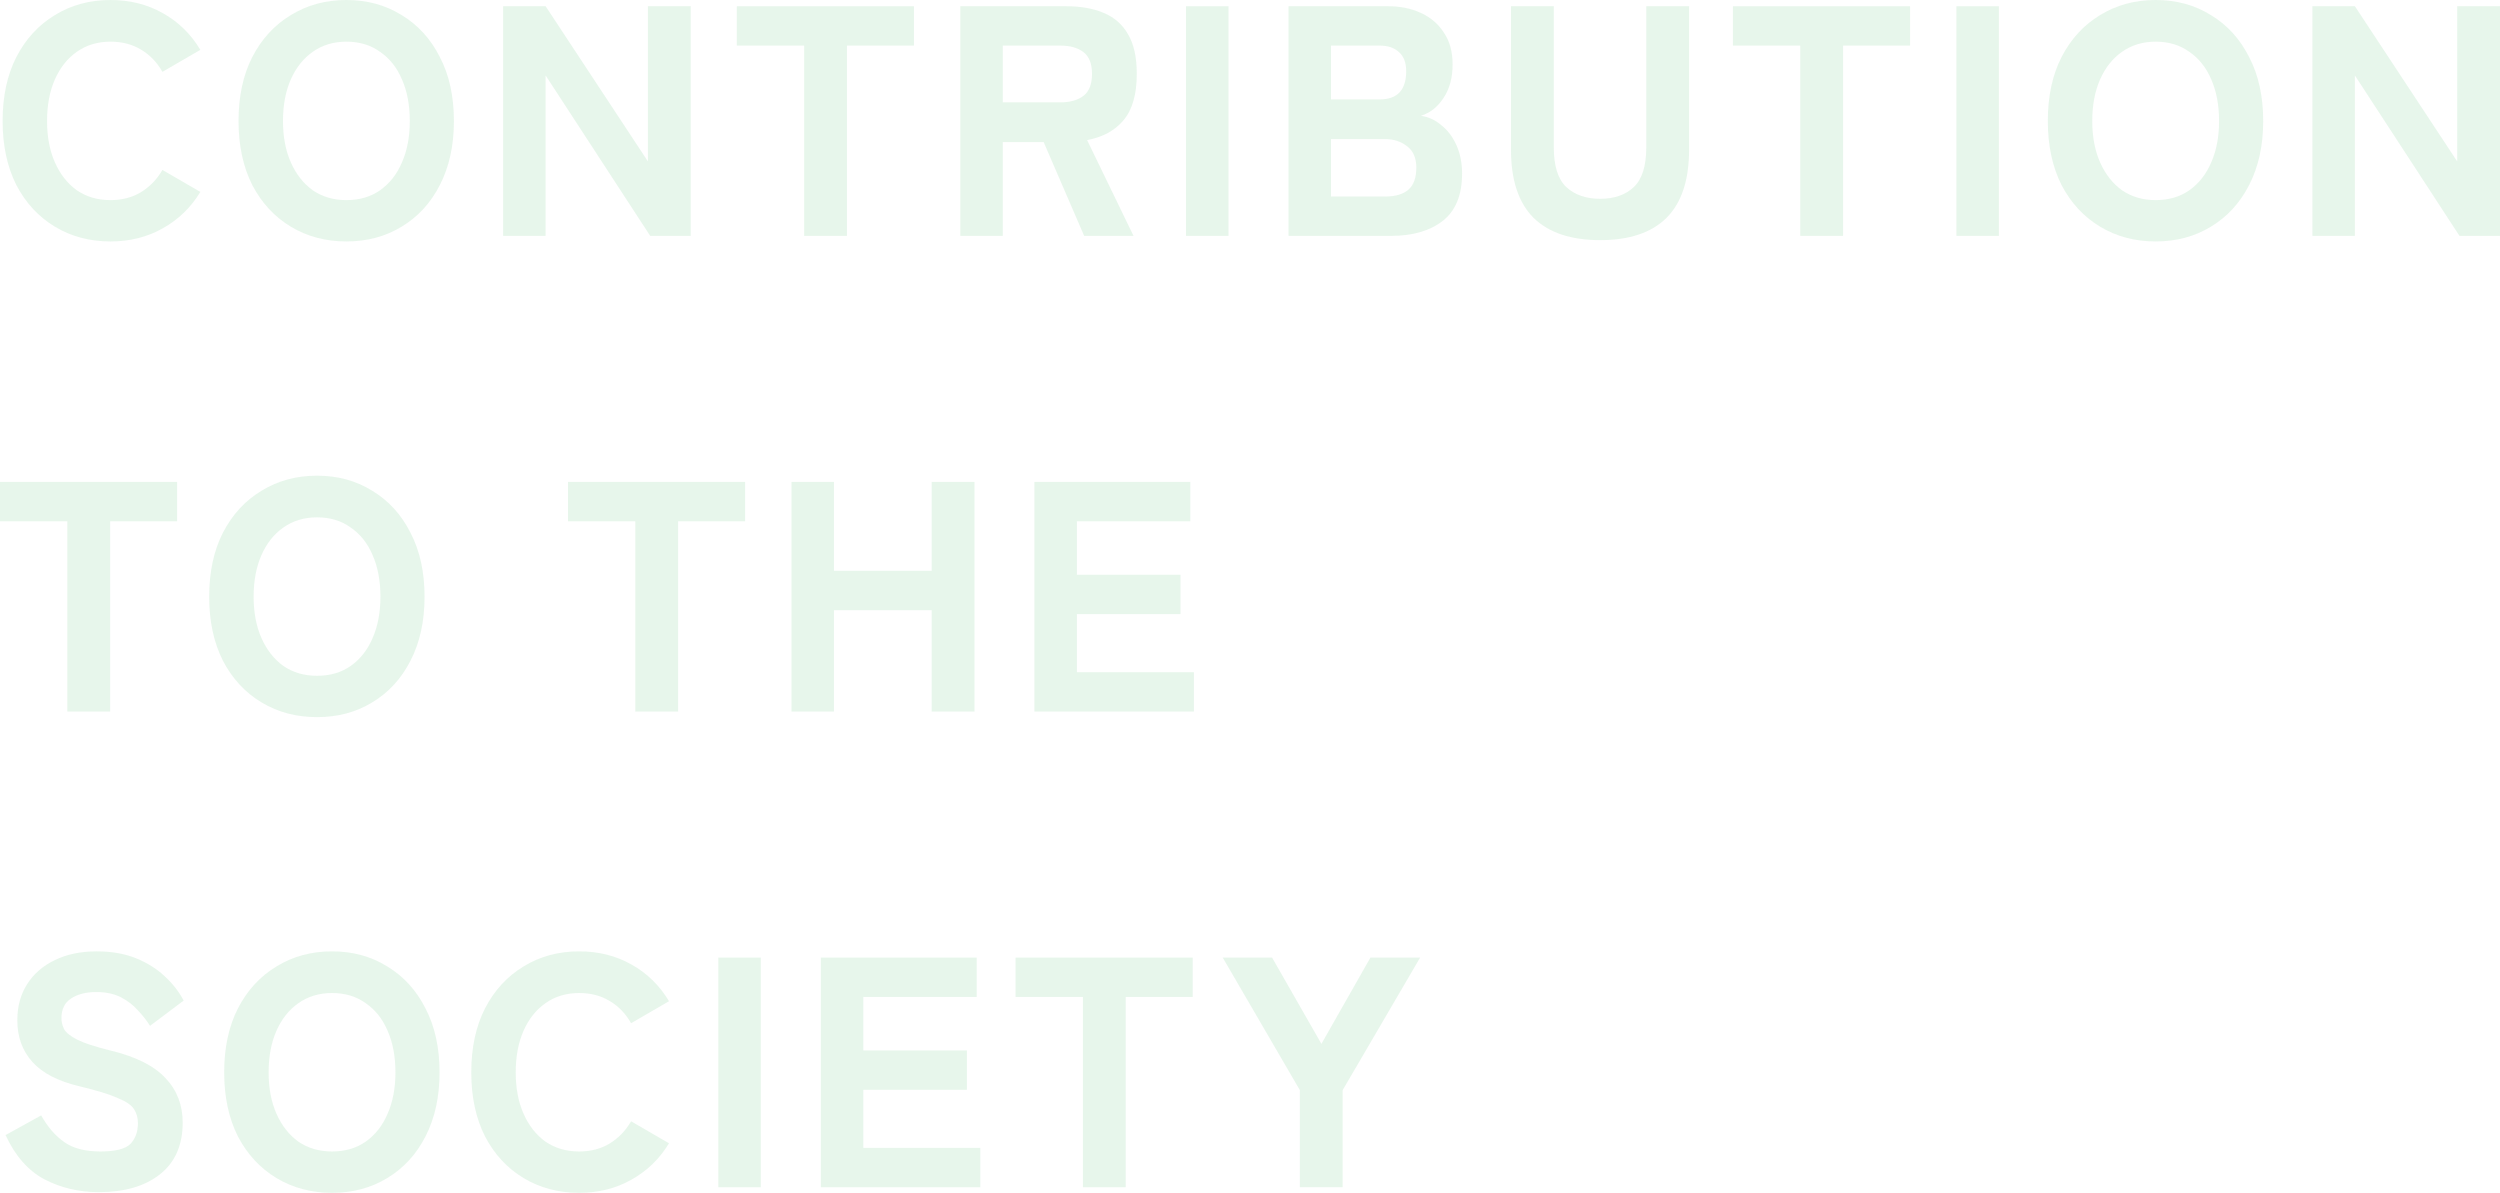 <svg width="765" height="365" viewBox="0 0 765 365" fill="none" xmlns="http://www.w3.org/2000/svg">
<path d="M33.803 73.883C27.469 73.883 21.802 72.378 16.801 69.366C11.801 66.355 7.867 62.105 5 56.617C2.2 51.062 0.8 44.538 0.8 37.042C0.8 29.48 2.2 22.955 5 17.467C7.867 11.912 11.801 7.629 16.801 4.618C21.802 1.539 27.469 0 33.803 0C39.736 0 45.07 1.338 49.804 4.015C54.604 6.692 58.438 10.44 61.305 15.258L49.704 21.984C48.037 19.04 45.837 16.764 43.103 15.158C40.437 13.552 37.336 12.749 33.803 12.749C29.869 12.749 26.435 13.786 23.502 15.861C20.635 17.869 18.401 20.679 16.801 24.293C15.201 27.907 14.401 32.157 14.401 37.042C14.401 41.861 15.201 46.077 16.801 49.691C18.401 53.304 20.635 56.149 23.502 58.223C26.435 60.231 29.869 61.235 33.803 61.235C37.336 61.235 40.437 60.432 43.103 58.826C45.837 57.153 48.037 54.877 49.704 51.999L61.305 58.725C58.438 63.477 54.604 67.191 49.804 69.868C45.07 72.545 39.736 73.883 33.803 73.883Z" fill="#13A93B" fill-opacity="0.1"/>
<path d="M105.996 73.883C99.662 73.883 93.995 72.378 88.995 69.366C83.994 66.355 80.061 62.105 77.194 56.617C74.393 51.062 72.993 44.538 72.993 37.042C72.993 29.48 74.393 22.955 77.194 17.467C80.061 11.912 83.994 7.629 88.995 4.618C93.995 1.539 99.662 0 105.996 0C112.33 0 117.963 1.539 122.897 4.618C127.898 7.629 131.798 11.912 134.598 17.467C137.465 22.955 138.898 29.48 138.898 37.042C138.898 44.538 137.465 51.062 134.598 56.617C131.798 62.105 127.898 66.355 122.897 69.366C117.963 72.378 112.33 73.883 105.996 73.883ZM105.996 61.235C109.996 61.235 113.43 60.231 116.297 58.223C119.23 56.149 121.464 53.304 122.997 49.691C124.597 46.077 125.397 41.861 125.397 37.042C125.397 32.157 124.597 27.907 122.997 24.293C121.464 20.679 119.23 17.869 116.297 15.861C113.43 13.786 109.996 12.749 105.996 12.749C102.062 12.749 98.629 13.786 95.695 15.861C92.828 17.869 90.595 20.679 88.995 24.293C87.394 27.907 86.594 32.157 86.594 37.042C86.594 41.861 87.394 46.077 88.995 49.691C90.595 53.304 92.828 56.149 95.695 58.223C98.629 60.231 102.062 61.235 105.996 61.235Z" fill="#13A93B" fill-opacity="0.1"/>
<path d="M153.958 72.177V1.907H166.959L198.262 49.389V1.907H211.363V72.177H198.962L166.959 23.089V72.177H153.958Z" fill="#13A93B" fill-opacity="0.1"/>
<path d="M246.069 72.177V13.954H225.467V1.907H279.671V13.954H259.17V72.177H246.069Z" fill="#13A93B" fill-opacity="0.1"/>
<path d="M293.852 72.177V1.907H326.255C330.655 1.907 334.455 2.577 337.655 3.915C340.922 5.253 343.423 7.428 345.156 10.44C346.956 13.452 347.856 17.5 347.856 22.587C347.856 28.877 346.49 33.629 343.756 36.841C341.089 39.987 337.389 41.994 332.655 42.864L346.856 72.177H331.755L319.354 43.467H306.853V72.177H293.852ZM306.853 31.32H324.454C327.455 31.32 329.822 30.651 331.555 29.312C333.288 27.974 334.155 25.732 334.155 22.587C334.155 19.508 333.288 17.3 331.555 15.961C329.822 14.623 327.455 13.954 324.454 13.954H306.853V31.32Z" fill="#13A93B" fill-opacity="0.1"/>
<path d="M362.92 72.177V1.907H375.921V72.177H362.92Z" fill="#13A93B" fill-opacity="0.1"/>
<path d="M394.29 72.177V1.907H424.792C428.459 1.907 431.759 2.577 434.693 3.915C437.693 5.253 440.06 7.261 441.793 9.938C443.594 12.548 444.494 15.794 444.494 19.675C444.494 23.825 443.56 27.271 441.693 30.015C439.893 32.759 437.593 34.566 434.793 35.436C437.126 35.77 439.226 36.741 441.093 38.347C443.027 39.886 444.56 41.928 445.694 44.471C446.827 47.014 447.394 49.891 447.394 53.104C447.394 59.729 445.394 64.581 441.393 67.659C437.46 70.671 432.226 72.177 425.692 72.177H394.29ZM407.291 60.131H423.892C427.026 60.131 429.392 59.428 430.992 58.023C432.593 56.617 433.393 54.375 433.393 51.297C433.393 48.352 432.459 46.177 430.592 44.772C428.726 43.299 426.492 42.563 423.892 42.563H407.291V60.131ZM407.291 30.417H422.192C427.592 30.417 430.292 27.539 430.292 21.784C430.292 19.174 429.559 17.233 428.092 15.961C426.692 14.623 424.725 13.954 422.192 13.954H407.291V30.417Z" fill="#13A93B" fill-opacity="0.1"/>
<path d="M489.662 73.482C480.728 73.482 473.927 71.207 469.26 66.656C464.66 62.038 462.36 55.078 462.36 45.776V1.907H475.461V45.073C475.461 50.761 476.728 54.81 479.261 57.219C481.861 59.629 485.328 60.833 489.662 60.833C493.996 60.833 497.429 59.629 499.963 57.219C502.496 54.81 503.763 50.761 503.763 45.073V1.907H516.864V45.776C516.864 55.078 514.564 62.038 509.964 66.656C505.363 71.207 498.596 73.482 489.662 73.482Z" fill="#13A93B" fill-opacity="0.1"/>
<path d="M550.878 72.177V13.954H530.276V1.907H584.48V13.954H563.979V72.177H550.878Z" fill="#13A93B" fill-opacity="0.1"/>
<path d="M598.661 72.177V1.907H611.662V72.177H598.661Z" fill="#13A93B" fill-opacity="0.1"/>
<path d="M659.633 73.883C653.299 73.883 647.632 72.378 642.632 69.366C637.631 66.355 633.698 62.105 630.831 56.617C628.031 51.062 626.631 44.538 626.631 37.042C626.631 29.48 628.031 22.955 630.831 17.467C633.698 11.912 637.631 7.629 642.632 4.618C647.632 1.539 653.299 0 659.633 0C665.967 0 671.601 1.539 676.534 4.618C681.535 7.629 685.435 11.912 688.235 17.467C691.102 22.955 692.536 29.48 692.536 37.042C692.536 44.538 691.102 51.062 688.235 56.617C685.435 62.105 681.535 66.355 676.534 69.366C671.601 72.378 665.967 73.883 659.633 73.883ZM659.633 61.235C663.633 61.235 667.067 60.231 669.934 58.223C672.867 56.149 675.101 53.304 676.634 49.691C678.235 46.077 679.035 41.861 679.035 37.042C679.035 32.157 678.235 27.907 676.634 24.293C675.101 20.679 672.867 17.869 669.934 15.861C667.067 13.786 663.633 12.749 659.633 12.749C655.699 12.749 652.266 13.786 649.332 15.861C646.465 17.869 644.232 20.679 642.632 24.293C641.032 27.907 640.232 32.157 640.232 37.042C640.232 41.861 641.032 46.077 642.632 49.691C644.232 53.304 646.465 56.149 649.332 58.223C652.266 60.231 655.699 61.235 659.633 61.235Z" fill="#13A93B" fill-opacity="0.1"/>
<path d="M707.596 72.177V1.907H720.597L751.899 49.389V1.907H765V72.177H752.599L720.597 23.089V72.177H707.596Z" fill="#13A93B" fill-opacity="0.1"/>
<path d="M20.602 217.735V159.512H0V147.466H54.204V159.512H33.703V217.735H20.602Z" fill="#13A93B" fill-opacity="0.1"/>
<path d="M97.011 219.442C90.677 219.442 85.01 217.936 80.009 214.924C75.009 211.913 71.075 207.663 68.209 202.175C65.408 196.621 64.008 190.096 64.008 182.6C64.008 175.038 65.408 168.513 68.209 163.025C71.075 157.471 75.009 153.188 80.009 150.176C85.01 147.098 90.677 145.558 97.011 145.558C103.345 145.558 108.978 147.098 113.912 150.176C118.912 153.188 122.813 157.471 125.613 163.025C128.48 168.513 129.913 175.038 129.913 182.6C129.913 190.096 128.48 196.621 125.613 202.175C122.813 207.663 118.912 211.913 113.912 214.924C108.978 217.936 103.345 219.442 97.011 219.442ZM97.011 206.793C101.011 206.793 104.445 205.789 107.312 203.782C110.245 201.707 112.479 198.863 114.012 195.249C115.612 191.635 116.412 187.419 116.412 182.6C116.412 177.715 115.612 173.465 114.012 169.851C112.479 166.238 110.245 163.427 107.312 161.419C104.445 159.345 101.011 158.307 97.011 158.307C93.077 158.307 89.644 159.345 86.71 161.419C83.843 163.427 81.61 166.238 80.009 169.851C78.409 173.465 77.609 177.715 77.609 182.6C77.609 187.419 78.409 191.635 80.009 195.249C81.61 198.863 83.843 201.707 86.71 203.782C89.644 205.789 93.077 206.793 97.011 206.793Z" fill="#13A93B" fill-opacity="0.1"/>
<path d="M194.404 217.735V159.512H173.803V147.466H228.007V159.512H207.505V217.735H194.404Z" fill="#13A93B" fill-opacity="0.1"/>
<path d="M242.188 217.735V147.466H255.189V174.67H285.091V147.466H298.192V217.735H285.091V186.716H255.189V217.735H242.188Z" fill="#13A93B" fill-opacity="0.1"/>
<path d="M316.53 217.735V147.466H364.233V159.512H329.531V175.875H361.233V187.921H329.531V205.689H365.333V217.735H316.53Z" fill="#13A93B" fill-opacity="0.1"/>
<path d="M30.202 364.799C24.202 364.799 18.668 363.494 13.601 360.884C8.601 358.207 4.634 353.69 1.7 347.332L12.601 341.309C14.534 344.789 16.868 347.5 19.602 349.44C22.335 351.381 26.035 352.351 30.702 352.351C35.303 352.351 38.37 351.582 39.903 350.043C41.437 348.436 42.203 346.328 42.203 343.718C42.203 342.045 41.803 340.606 41.003 339.402C40.27 338.197 38.603 337.059 36.003 335.989C33.469 334.851 29.536 333.646 24.202 332.375C17.735 330.836 12.968 328.359 9.901 324.946C6.834 321.533 5.3 317.284 5.3 312.197C5.3 307.981 6.301 304.301 8.301 301.155C10.301 298.01 13.101 295.567 16.701 293.827C20.368 292.02 24.669 291.117 29.602 291.117C34.136 291.117 38.136 291.819 41.603 293.225C45.07 294.63 48.004 296.47 50.404 298.746C52.871 301.021 54.804 303.497 56.204 306.174L45.904 313.904C44.904 312.298 43.67 310.725 42.203 309.186C40.803 307.58 39.07 306.241 37.003 305.171C34.936 304.1 32.403 303.564 29.402 303.564C26.269 303.564 23.702 304.234 21.702 305.572C19.768 306.844 18.802 308.851 18.802 311.595C18.802 312.666 19.068 313.77 19.602 314.908C20.202 315.979 21.535 317.049 23.602 318.12C25.735 319.191 29.102 320.295 33.703 321.433C41.503 323.307 47.137 326.118 50.604 329.865C54.138 333.546 55.904 338.097 55.904 343.518C55.904 350.411 53.571 355.698 48.904 359.378C44.303 362.992 38.07 364.799 30.202 364.799Z" fill="#13A93B" fill-opacity="0.1"/>
<path d="M101.601 365C95.267 365 89.6 363.494 84.6 360.483C79.599 357.471 75.666 353.221 72.799 347.734C69.999 342.179 68.598 335.654 68.598 328.159C68.598 320.596 69.999 314.071 72.799 308.584C75.666 303.029 79.599 298.746 84.6 295.734C89.6 292.656 95.267 291.117 101.601 291.117C107.935 291.117 113.569 292.656 118.502 295.734C123.503 298.746 127.403 303.029 130.203 308.584C133.07 314.071 134.504 320.596 134.504 328.159C134.504 335.654 133.07 342.179 130.203 347.734C127.403 353.221 123.503 357.471 118.502 360.483C113.569 363.494 107.935 365 101.601 365ZM101.601 352.351C105.601 352.351 109.035 351.348 111.902 349.34C114.835 347.265 117.069 344.421 118.602 340.807C120.202 337.193 121.002 332.977 121.002 328.159C121.002 323.273 120.202 319.024 118.602 315.41C117.069 311.796 114.835 308.985 111.902 306.977C109.035 304.903 105.601 303.865 101.601 303.865C97.667 303.865 94.234 304.903 91.3 306.977C88.433 308.985 86.2 311.796 84.6 315.41C82.999 319.024 82.199 323.273 82.199 328.159C82.199 332.977 82.999 337.193 84.6 340.807C86.2 344.421 88.433 347.265 91.3 349.34C94.234 351.348 97.667 352.351 101.601 352.351Z" fill="#13A93B" fill-opacity="0.1"/>
<path d="M177.212 365C170.879 365 165.211 363.494 160.211 360.483C155.211 357.471 151.277 353.221 148.41 347.734C145.61 342.179 144.21 335.654 144.21 328.159C144.21 320.596 145.61 314.071 148.41 308.584C151.277 303.029 155.211 298.746 160.211 295.734C165.211 292.656 170.879 291.117 177.212 291.117C183.146 291.117 188.48 292.455 193.214 295.132C198.014 297.809 201.848 301.557 204.715 306.375L193.114 313.101C191.447 310.156 189.247 307.881 186.513 306.275C183.846 304.669 180.746 303.865 177.212 303.865C173.279 303.865 169.845 304.903 166.912 306.977C164.045 308.985 161.811 311.796 160.211 315.41C158.611 319.024 157.811 323.273 157.811 328.159C157.811 332.977 158.611 337.193 160.211 340.807C161.811 344.421 164.045 347.265 166.912 349.34C169.845 351.348 173.279 352.351 177.212 352.351C180.746 352.351 183.846 351.548 186.513 349.942C189.247 348.269 191.447 345.994 193.114 343.116L204.715 349.842C201.848 354.593 198.014 358.308 193.214 360.985C188.48 363.662 183.146 365 177.212 365Z" fill="#13A93B" fill-opacity="0.1"/>
<path d="M219.803 363.293V293.024H232.804V363.293H219.803Z" fill="#13A93B" fill-opacity="0.1"/>
<path d="M251.173 363.293V293.024H298.877V305.07H264.174V321.433H295.876V333.479H264.174V351.247H299.977V363.293H251.173Z" fill="#13A93B" fill-opacity="0.1"/>
<path d="M331.368 363.293V305.07H310.767V293.024H364.971V305.07H344.469V363.293H331.368Z" fill="#13A93B" fill-opacity="0.1"/>
<path d="M397.753 363.293V333.579L374.151 293.024H389.252L404.354 319.425L419.355 293.024H434.556L410.854 333.579V363.293H397.753Z" fill="#13A93B" fill-opacity="0.1"/>
</svg>
